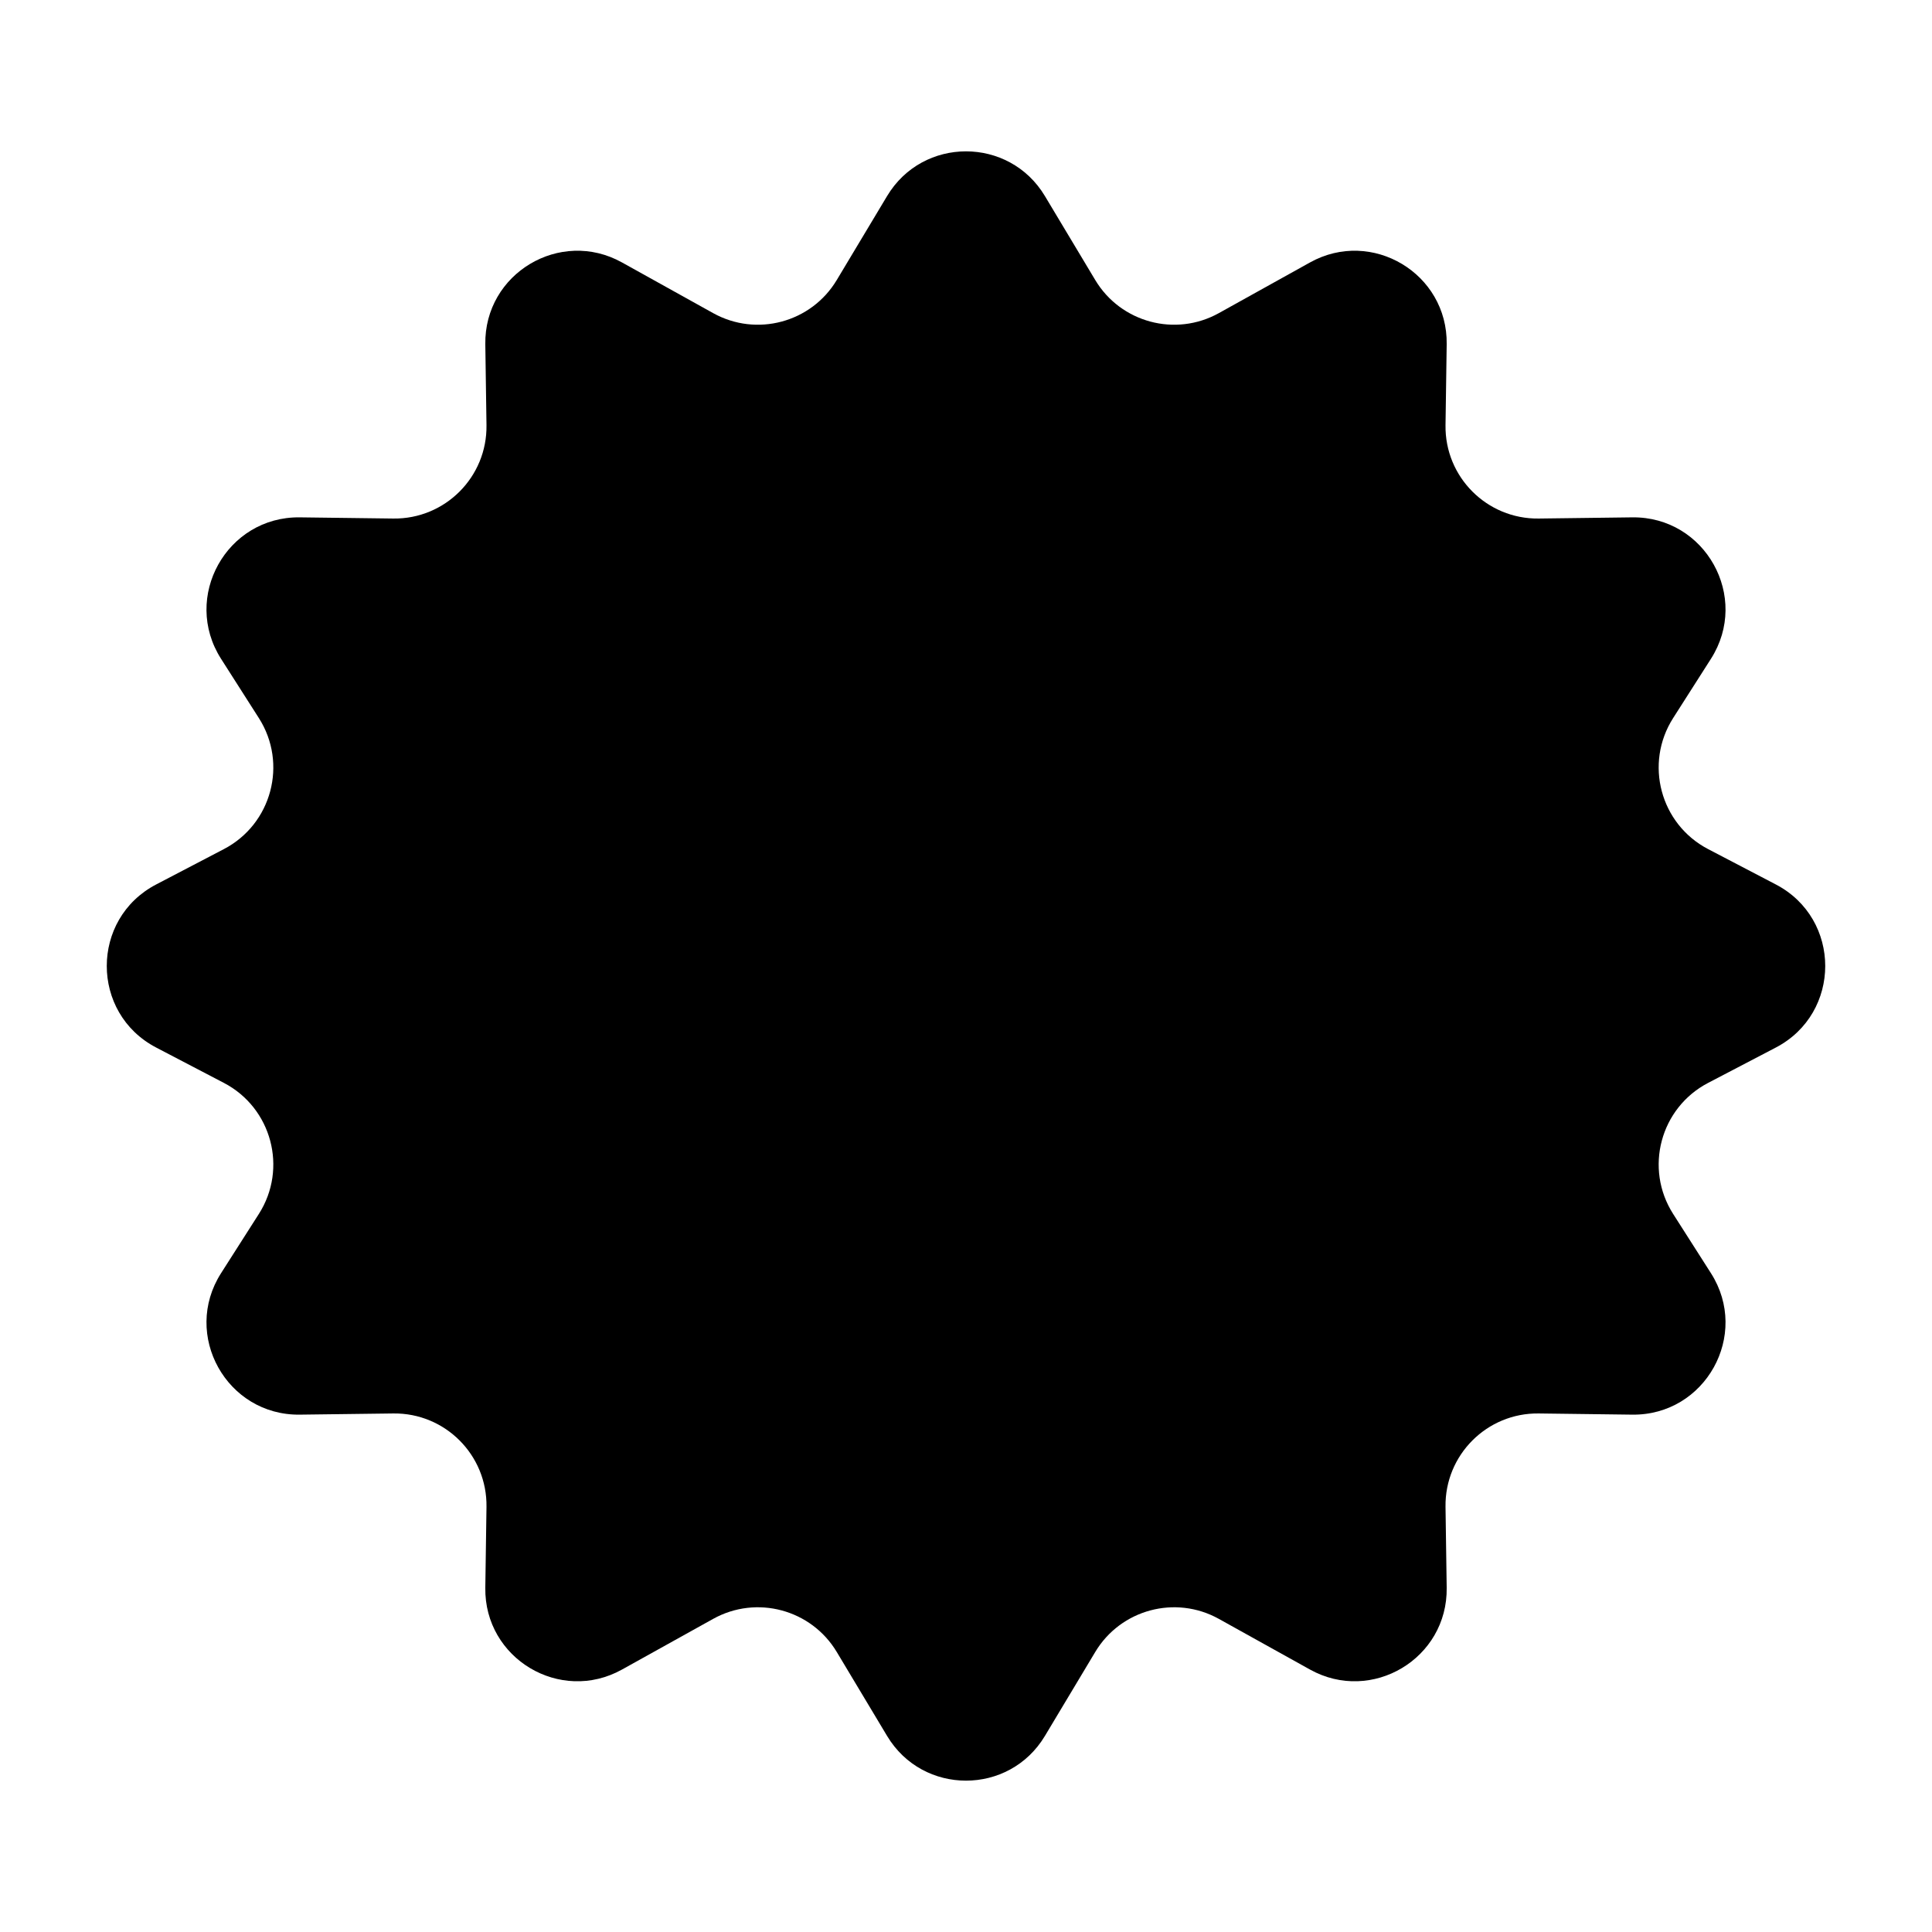 <svg width="210" height="210" viewBox="0 0 210 210" fill="none" xmlns="http://www.w3.org/2000/svg">
<path d="M96.423 21.31C100.306 14.831 109.694 14.831 113.577 21.31L119.047 30.436C121.821 35.064 127.767 36.657 132.483 34.035L142.392 28.527C149.113 24.791 157.361 29.724 157.249 37.413L157.121 46.218C157.04 51.847 161.618 56.434 167.247 56.363L177.414 56.234C185.367 56.134 190.249 64.908 185.971 71.612L181.863 78.05C178.708 82.994 180.466 89.579 185.664 92.293L193.023 96.136C200.185 99.875 200.185 110.125 193.023 113.864L185.664 117.707C180.466 120.421 178.708 127.006 181.863 131.95L185.971 138.388C190.249 145.092 185.367 153.866 177.414 153.766L167.247 153.637C161.618 153.566 157.04 158.153 157.121 163.782L157.249 172.587C157.361 180.276 149.113 185.209 142.392 181.473L132.483 175.965C127.767 173.343 121.821 174.936 119.047 179.564L113.577 188.69C109.694 195.169 100.306 195.169 96.423 188.69L90.953 179.564C88.179 174.936 82.233 173.343 77.517 175.965L67.608 181.473C60.887 185.209 52.639 180.276 52.751 172.587L52.879 163.782C52.96 158.153 48.382 153.566 42.753 153.637L32.586 153.766C24.633 153.866 19.751 145.092 24.029 138.388L28.137 131.95C31.292 127.006 29.534 120.421 24.336 117.707L16.977 113.864C9.815 110.125 9.815 99.875 16.977 96.136L24.336 92.293C29.534 89.579 31.292 82.994 28.137 78.05L24.029 71.612C19.751 64.908 24.633 56.134 32.586 56.234L42.753 56.363C48.382 56.434 52.96 51.847 52.879 46.218L52.751 37.413C52.639 29.724 60.886 24.791 67.608 28.527L77.517 34.035C82.233 36.657 88.179 35.064 90.953 30.436L96.423 21.31Z" fill="black"/>
</svg>
